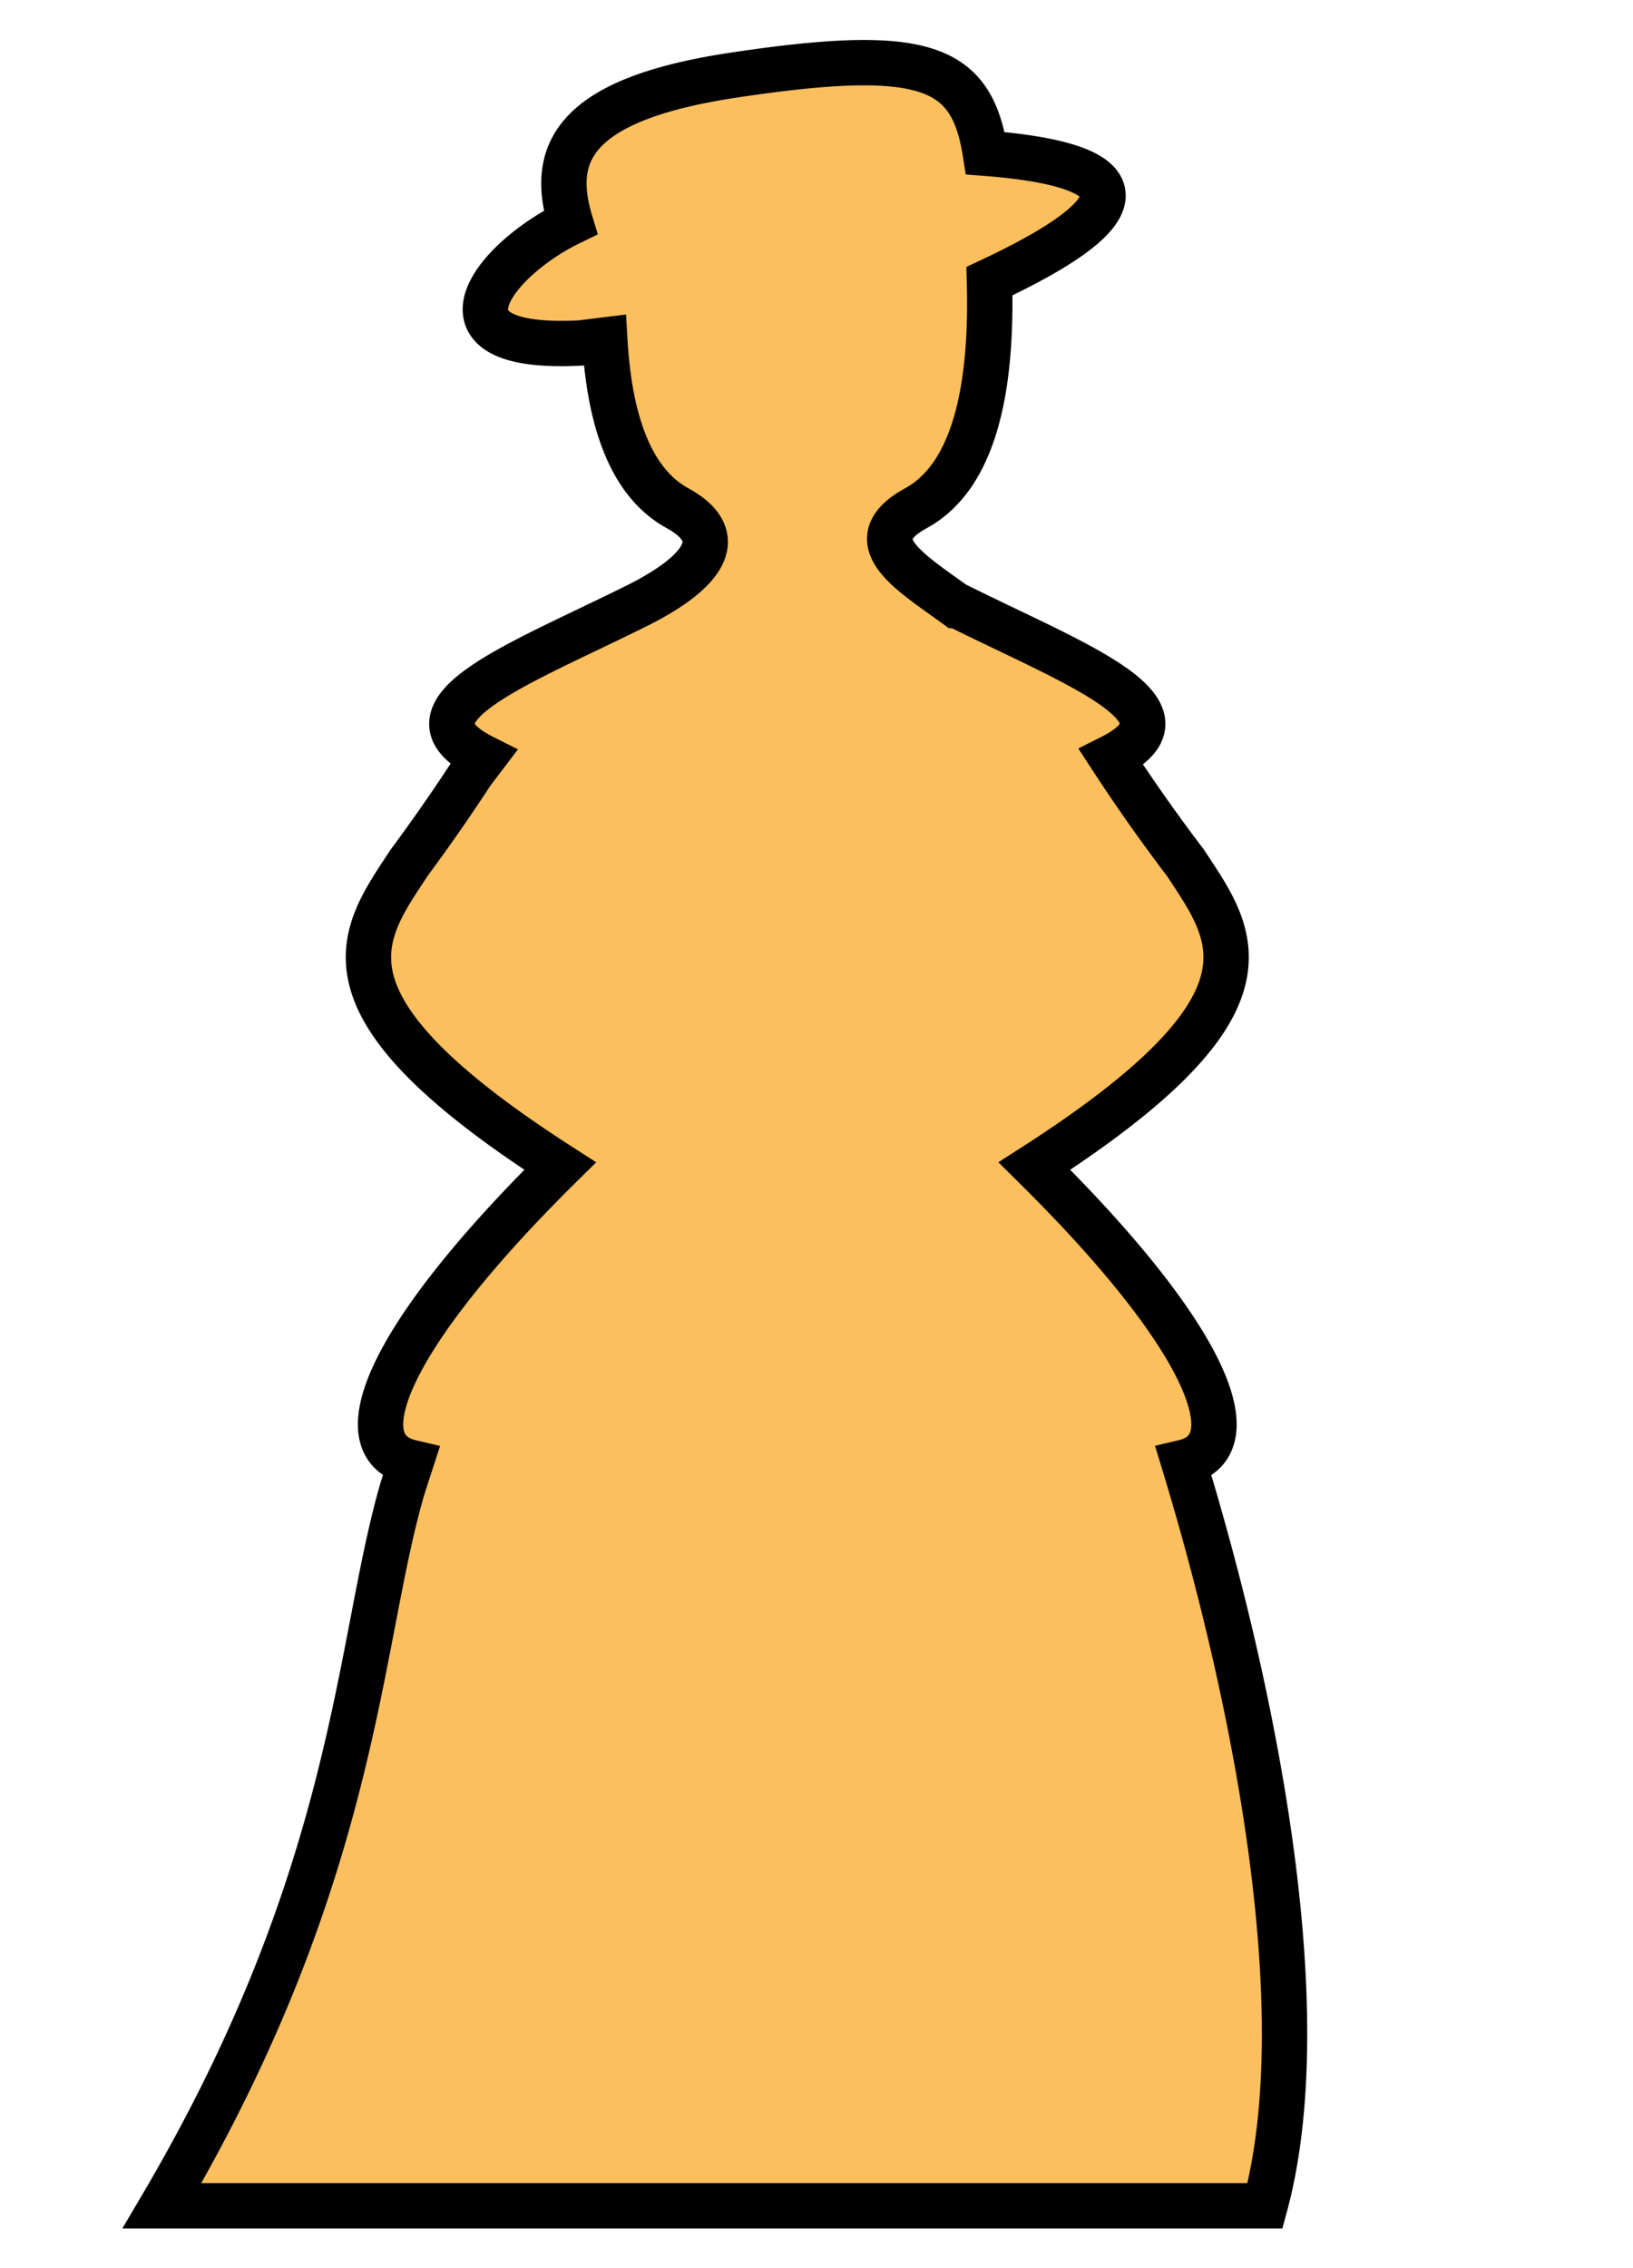 <svg xmlns="http://www.w3.org/2000/svg" width="72" height="100">
<path fill="#fbbf5e" d="M 37.578 2.77 C 36.184 2.807 34.463 2.994 32.334 3.314 C 25.15 4.396 24.248 6.833 25.154 9.807 C 21.746 11.456 18.572 15.493 25.604 15.121 L 26.666 14.99 C 26.861 18.369 27.724 21.227 29.869 22.404 C 32.489 23.842 30.43 25.533 28.1 26.697 C 22.881 29.299 17.249 31.352 21.314 33.391 L 20.807 34.059 A 82.65 -82.65 0 0 0 18.043 38.033 C 15.926 41.253 13.507 44.225 24.697 51.41 C 16.985 59.03 15.167 63.784 18.117 64.475 L 17.762 65.57 C 15.755 72.366 15.824 82.517 7.143 97.252 L 55.775 97.252 C 58.067 88.799 55.408 75.011 52.193 64.473 C 55.135 63.777 53.314 59.025 45.609 51.41 C 56.799 44.225 54.378 41.253 52.262 38.033 A 77.637 -77.637 0 0 0 48.992 33.391 C 53.055 31.352 47.422 29.299 42.205 26.697 L 42.162 26.697 C 40.119 25.211 37.77 23.842 40.389 22.404 C 43.069 20.935 43.749 16.847 43.625 12.396 C 52.093 8.432 48.285 7.127 43.445 6.756 C 42.992 3.875 41.76 2.657 37.578 2.77 z "  stroke="black" stroke-width="2"/>
</svg>
